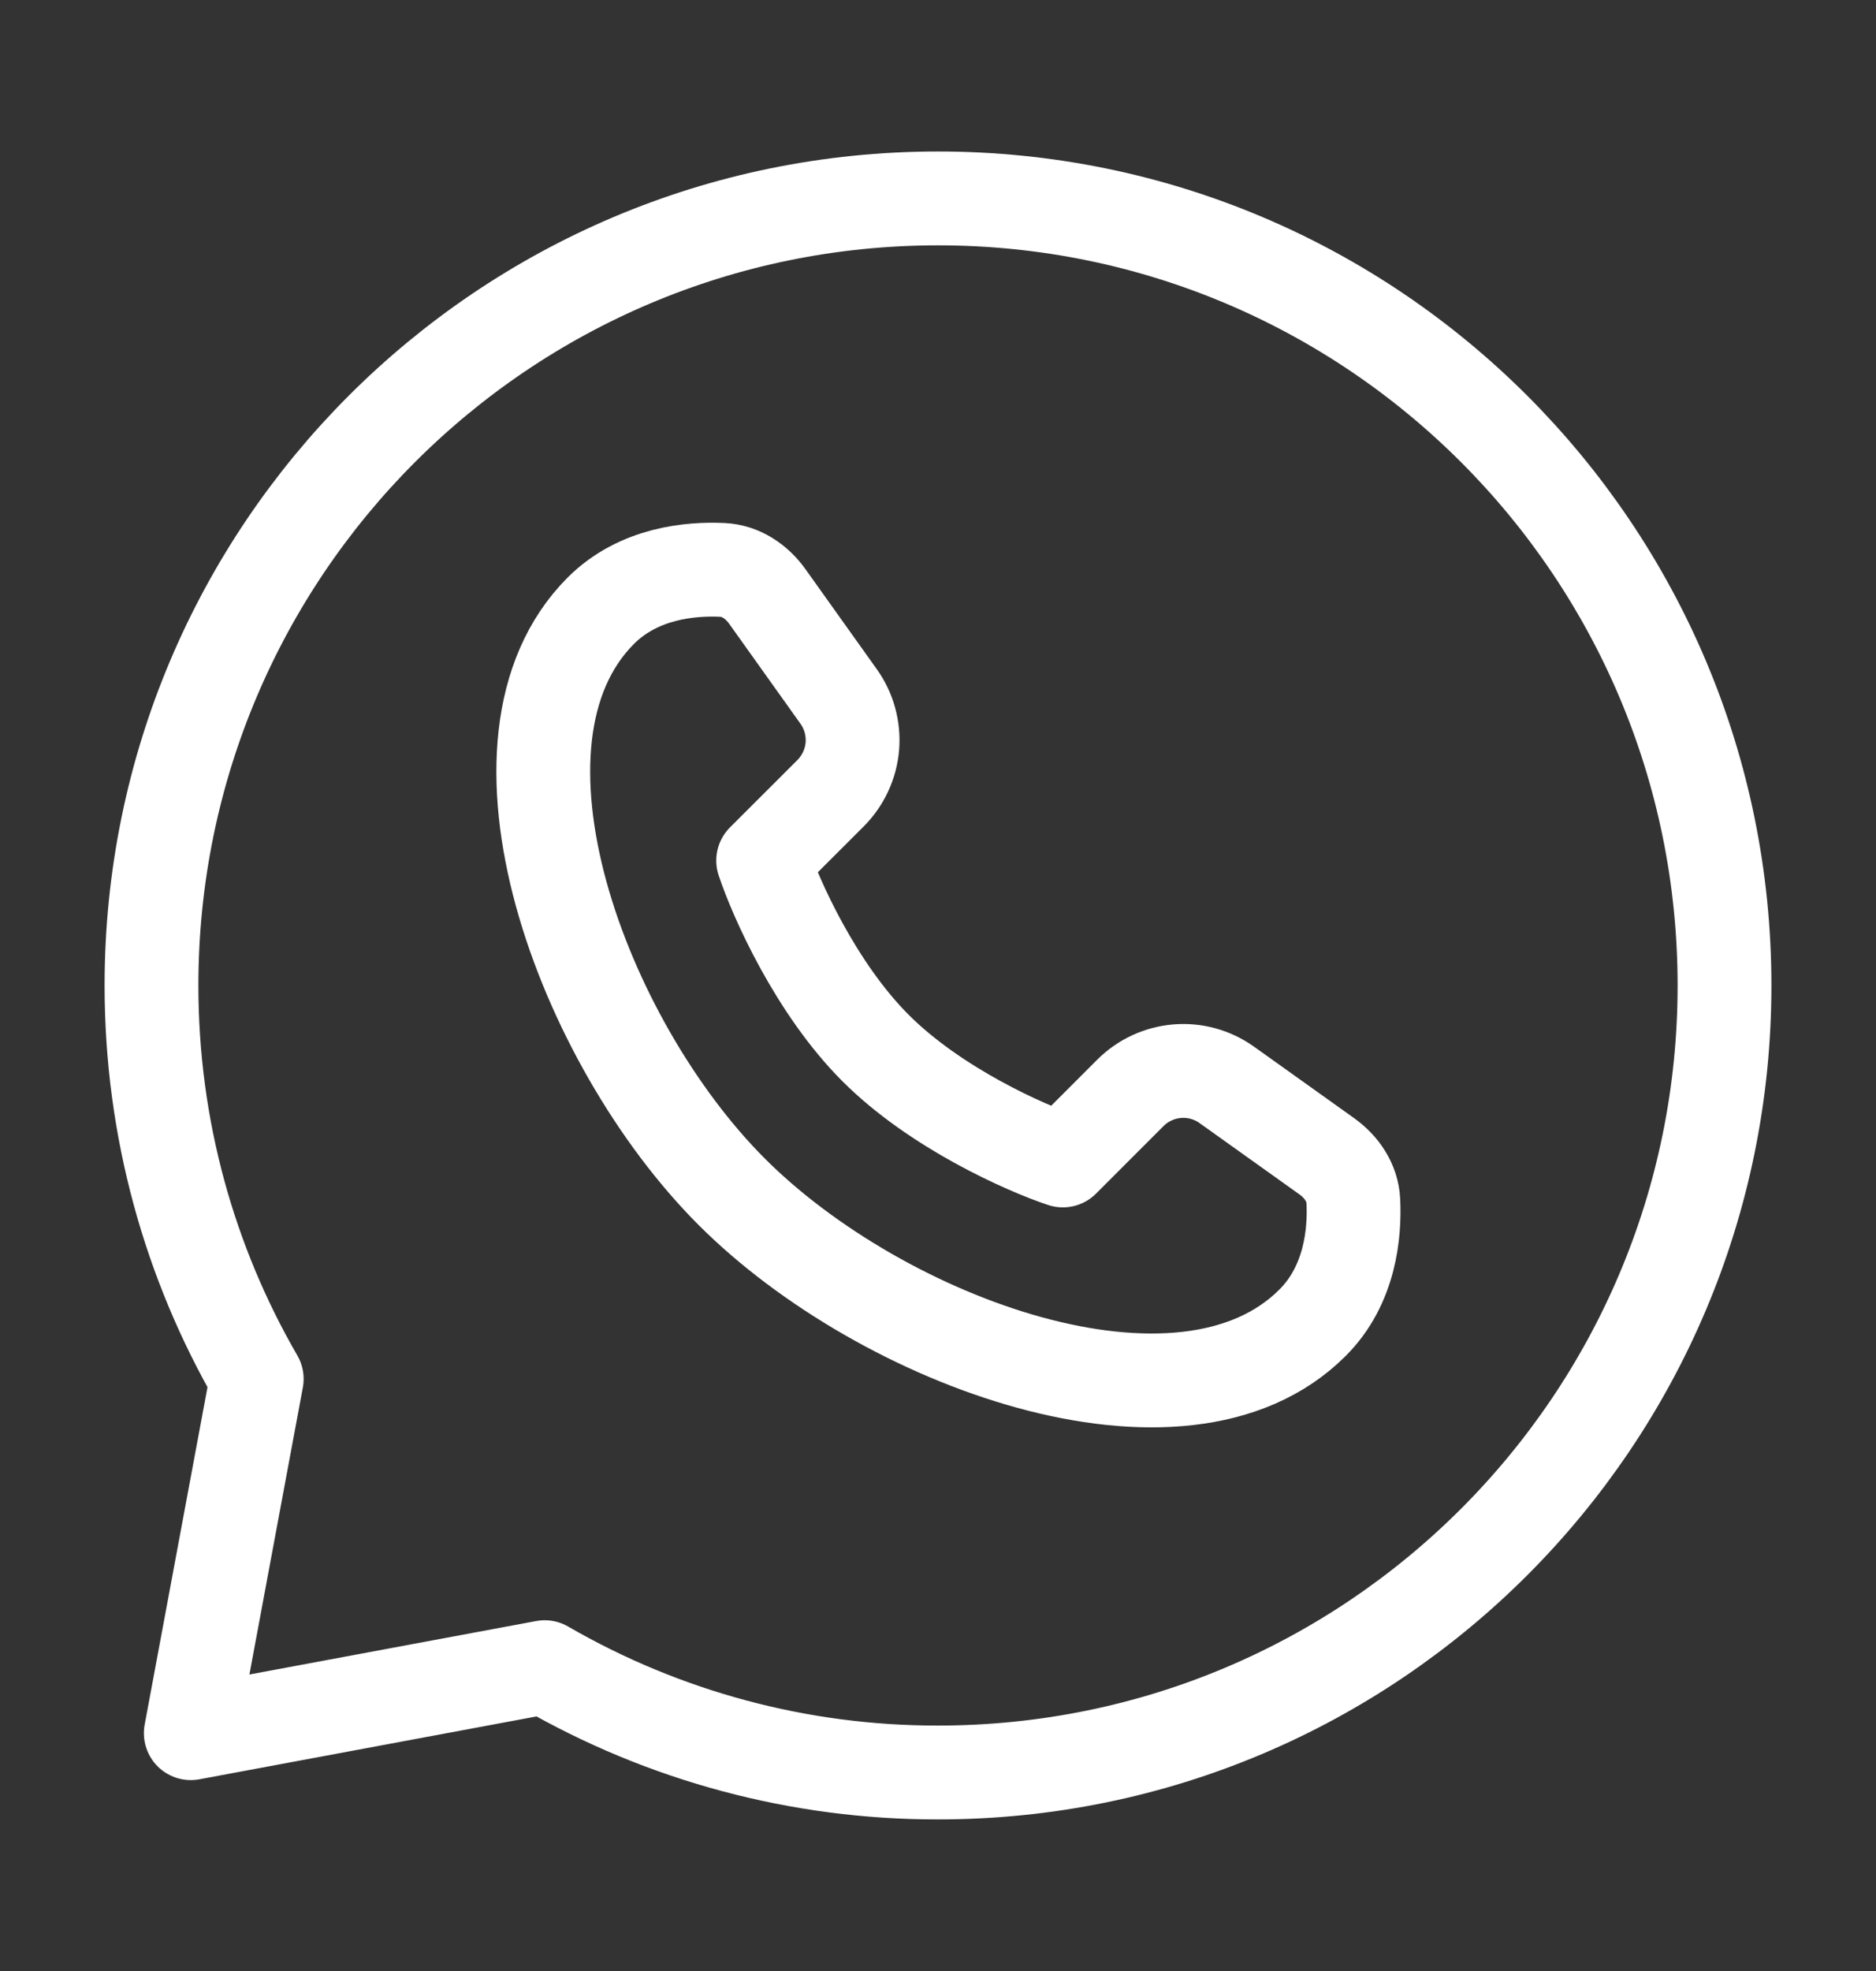 <svg width="20" height="21" viewBox="0 0 20 21" fill="none" xmlns="http://www.w3.org/2000/svg">
<rect x="0" y="0" width="20" height="21" fill="#333333" stroke="none"/>
<g id="Whatsapp-Logo--Streamline-Logos.svg">
<path id="Vector" d="M13.993 14.093C12.604 15.483 9.402 14.299 7.801 12.698C6.201 11.098 5.017 7.896 6.406 6.506C6.809 6.104 7.363 6.056 7.702 6.072C7.897 6.081 8.067 6.196 8.181 6.356L8.941 7.421C9.051 7.575 9.102 7.763 9.087 7.951C9.071 8.139 8.989 8.316 8.856 8.45L8.136 9.169C8.269 9.568 8.695 10.527 9.334 11.166C9.973 11.805 10.931 12.231 11.331 12.364L12.05 11.645C12.184 11.511 12.36 11.429 12.549 11.413C12.737 11.397 12.925 11.449 13.079 11.559L14.144 12.319C14.304 12.433 14.419 12.602 14.428 12.798C14.444 13.137 14.396 13.691 13.993 14.093Z" stroke="white" stroke-linejoin="round"/>
<path id="Vector_2" d="M10 18.885C14.631 18.885 18.385 15.131 18.385 10.5C18.385 5.868 14.631 2.114 10 2.114C5.369 2.114 1.615 5.868 1.615 10.5C1.615 12.027 2.023 13.459 2.737 14.692L2.034 18.466L5.807 17.763C7.081 18.5 8.528 18.887 10 18.885Z" stroke="white" stroke-linejoin="round"/>
</g>
</svg>
